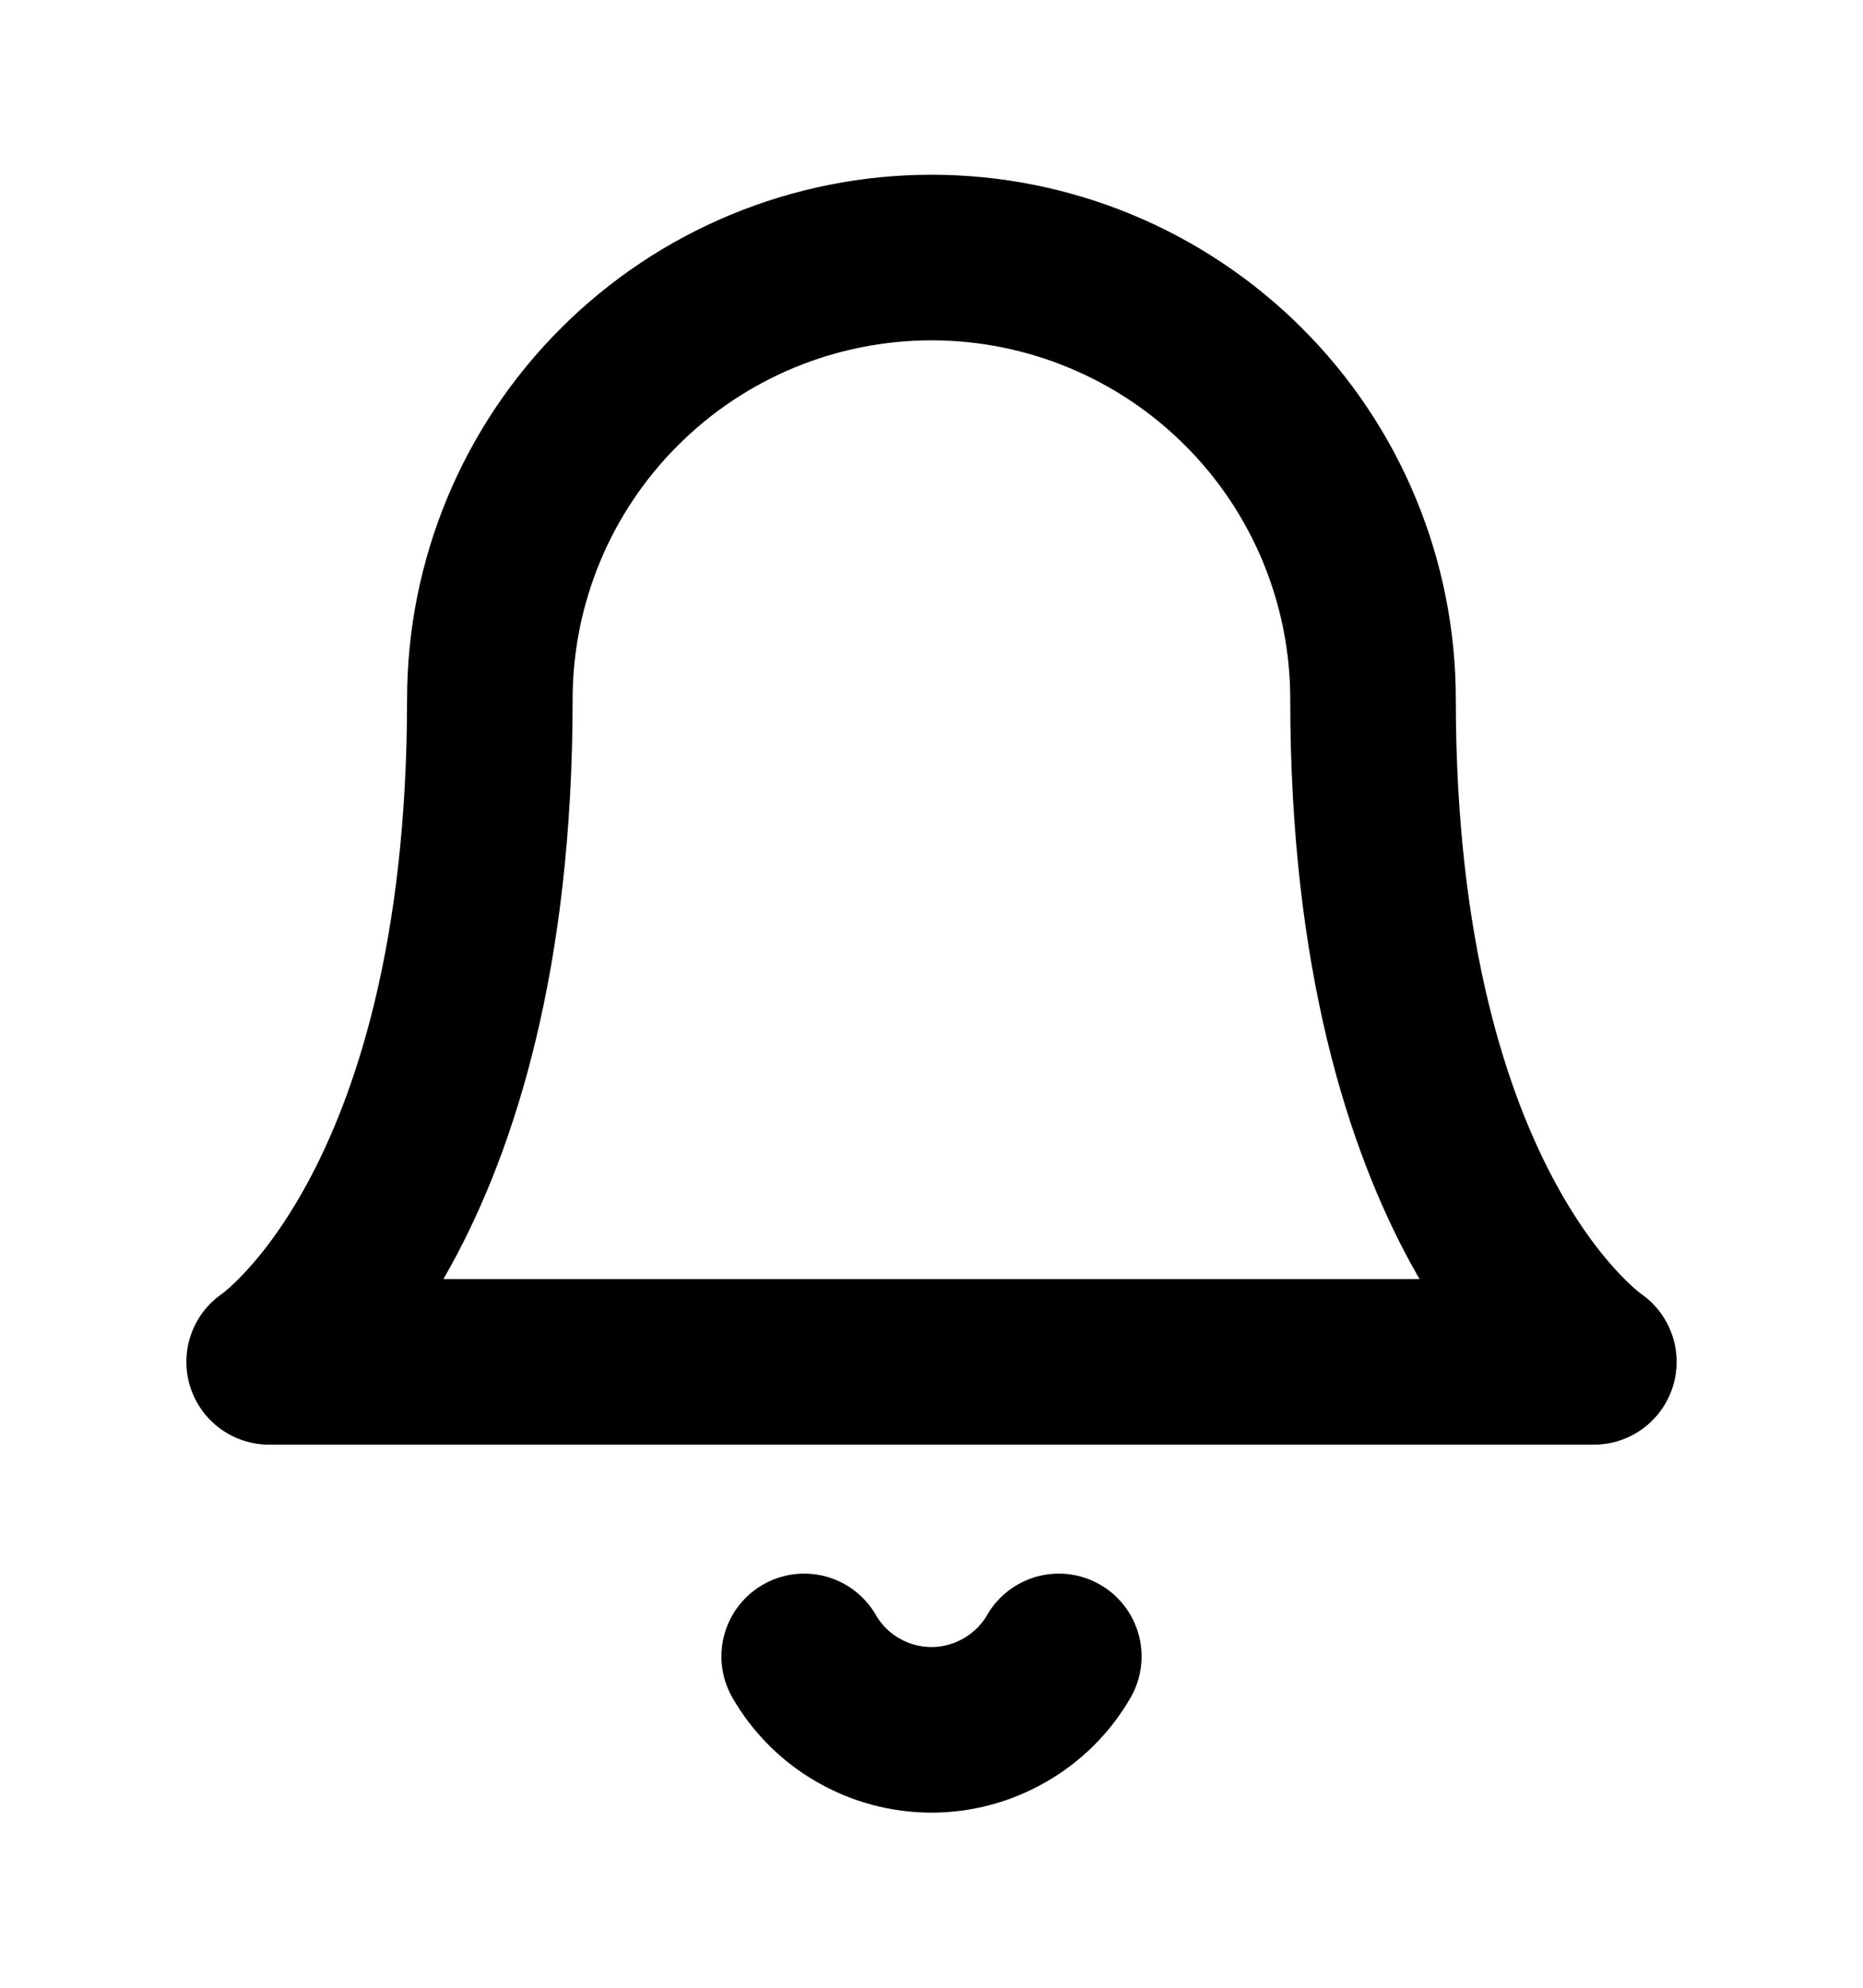 <svg width="15" height="16" viewBox="0 0 15 16" fill="none" xmlns="http://www.w3.org/2000/svg">
<path d="M11.055 5.629C11.055 4.686 10.681 3.781 10.014 3.115C9.347 2.448 8.443 2.073 7.5 2.073C6.557 2.073 5.652 2.448 4.986 3.115C4.319 3.781 3.944 4.686 3.944 5.629C3.944 9.777 2.167 10.962 2.167 10.962H12.833C12.833 10.962 11.055 9.777 11.055 5.629Z" stroke="black" stroke-width="1.333" stroke-linecap="round" stroke-linejoin="round"/>
<path d="M8.525 13.333C8.421 13.513 8.271 13.662 8.091 13.765C7.911 13.869 7.707 13.924 7.5 13.924C7.292 13.924 7.088 13.869 6.908 13.765C6.728 13.662 6.579 13.513 6.475 13.333" stroke="black" stroke-width="1.333" stroke-linecap="round" stroke-linejoin="round"/>
</svg>
